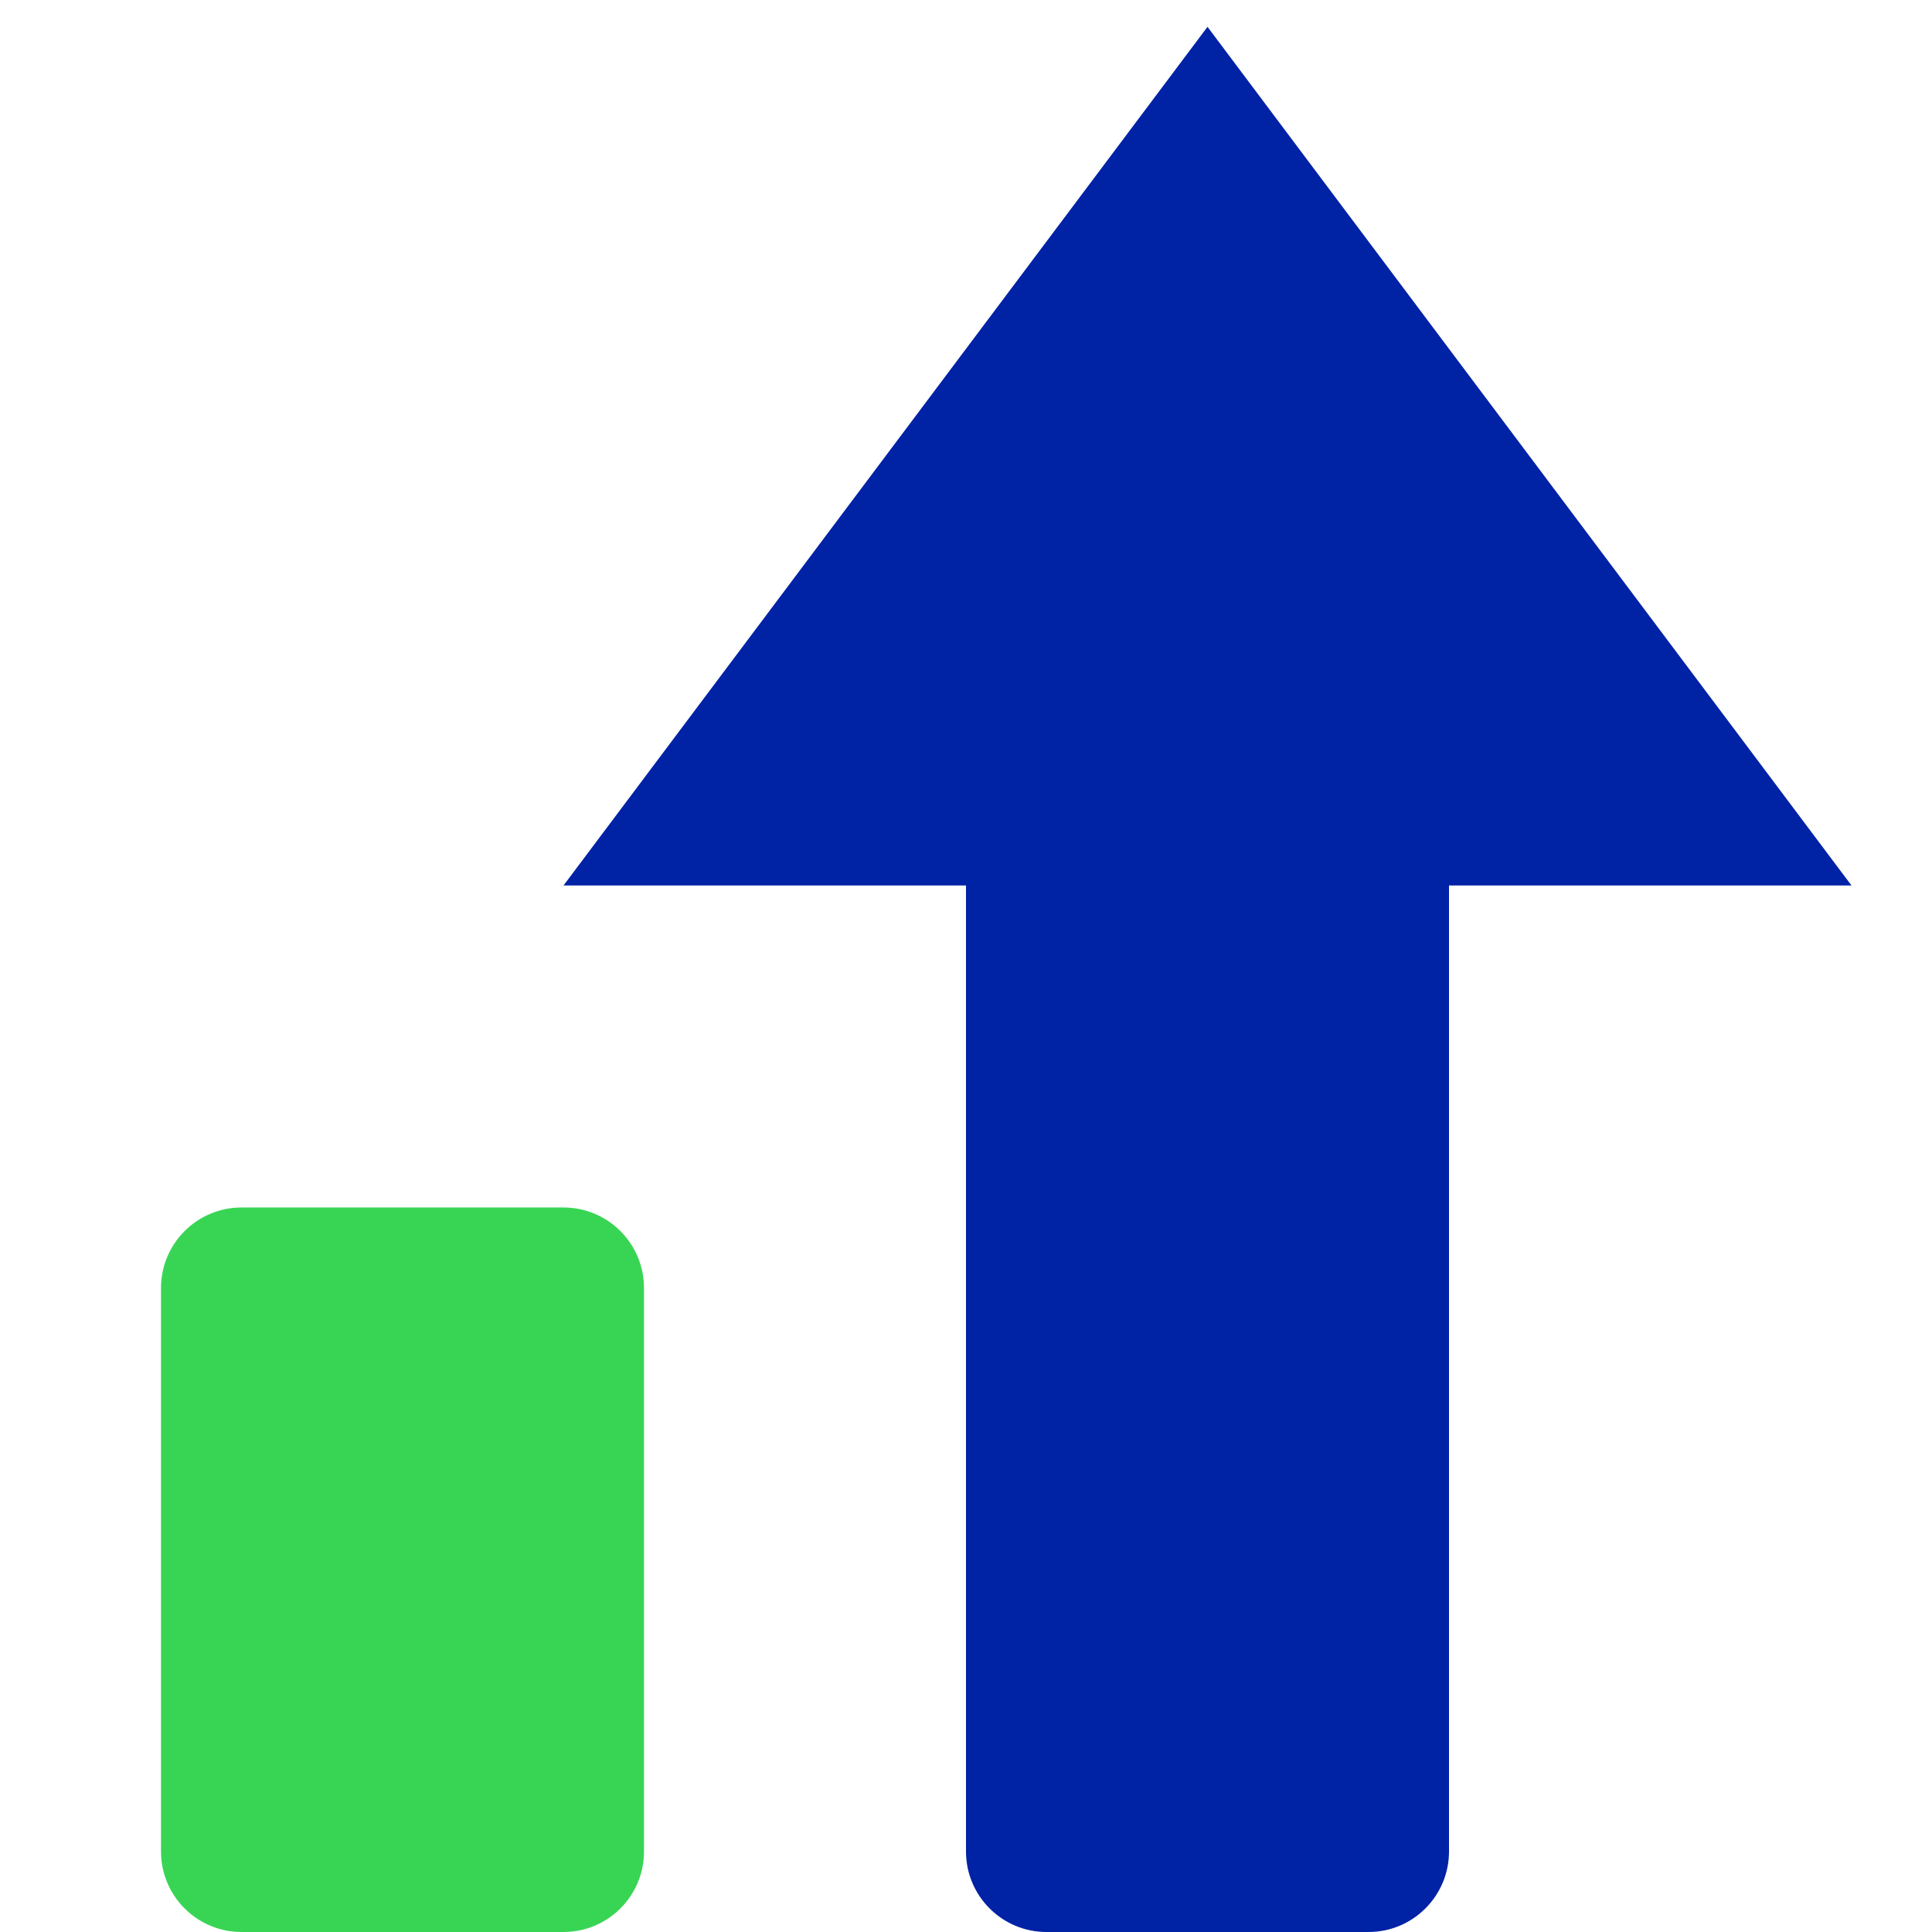 <svg version="1.1" xmlns="http://www.w3.org/2000/svg" xmlns:xlink="http://www.w3.org/1999/xlink" x="0px" y="0px" viewBox="0 0 24 24" xml:space="preserve" width="64" height="64"><title>chart growth 2</title><g class="nc-icon-wrapper" fill="#0022a5"><path data-color="color-2" fill="#38d554" d="M3,24h4c0.552,0,1-0.448,1-1v-7c0-0.552-0.448-1-1-1H3c-0.552,0-1,0.448-1,1v7 C2,23.552,2.448,24,3,24z"/> <path fill="#0022a5" d="M15,0.333L7,11h5v12c0,0.552,0.448,1,1,1h4c0.552,0,1-0.448,1-1V11h5L15,0.333z"/></g></svg>